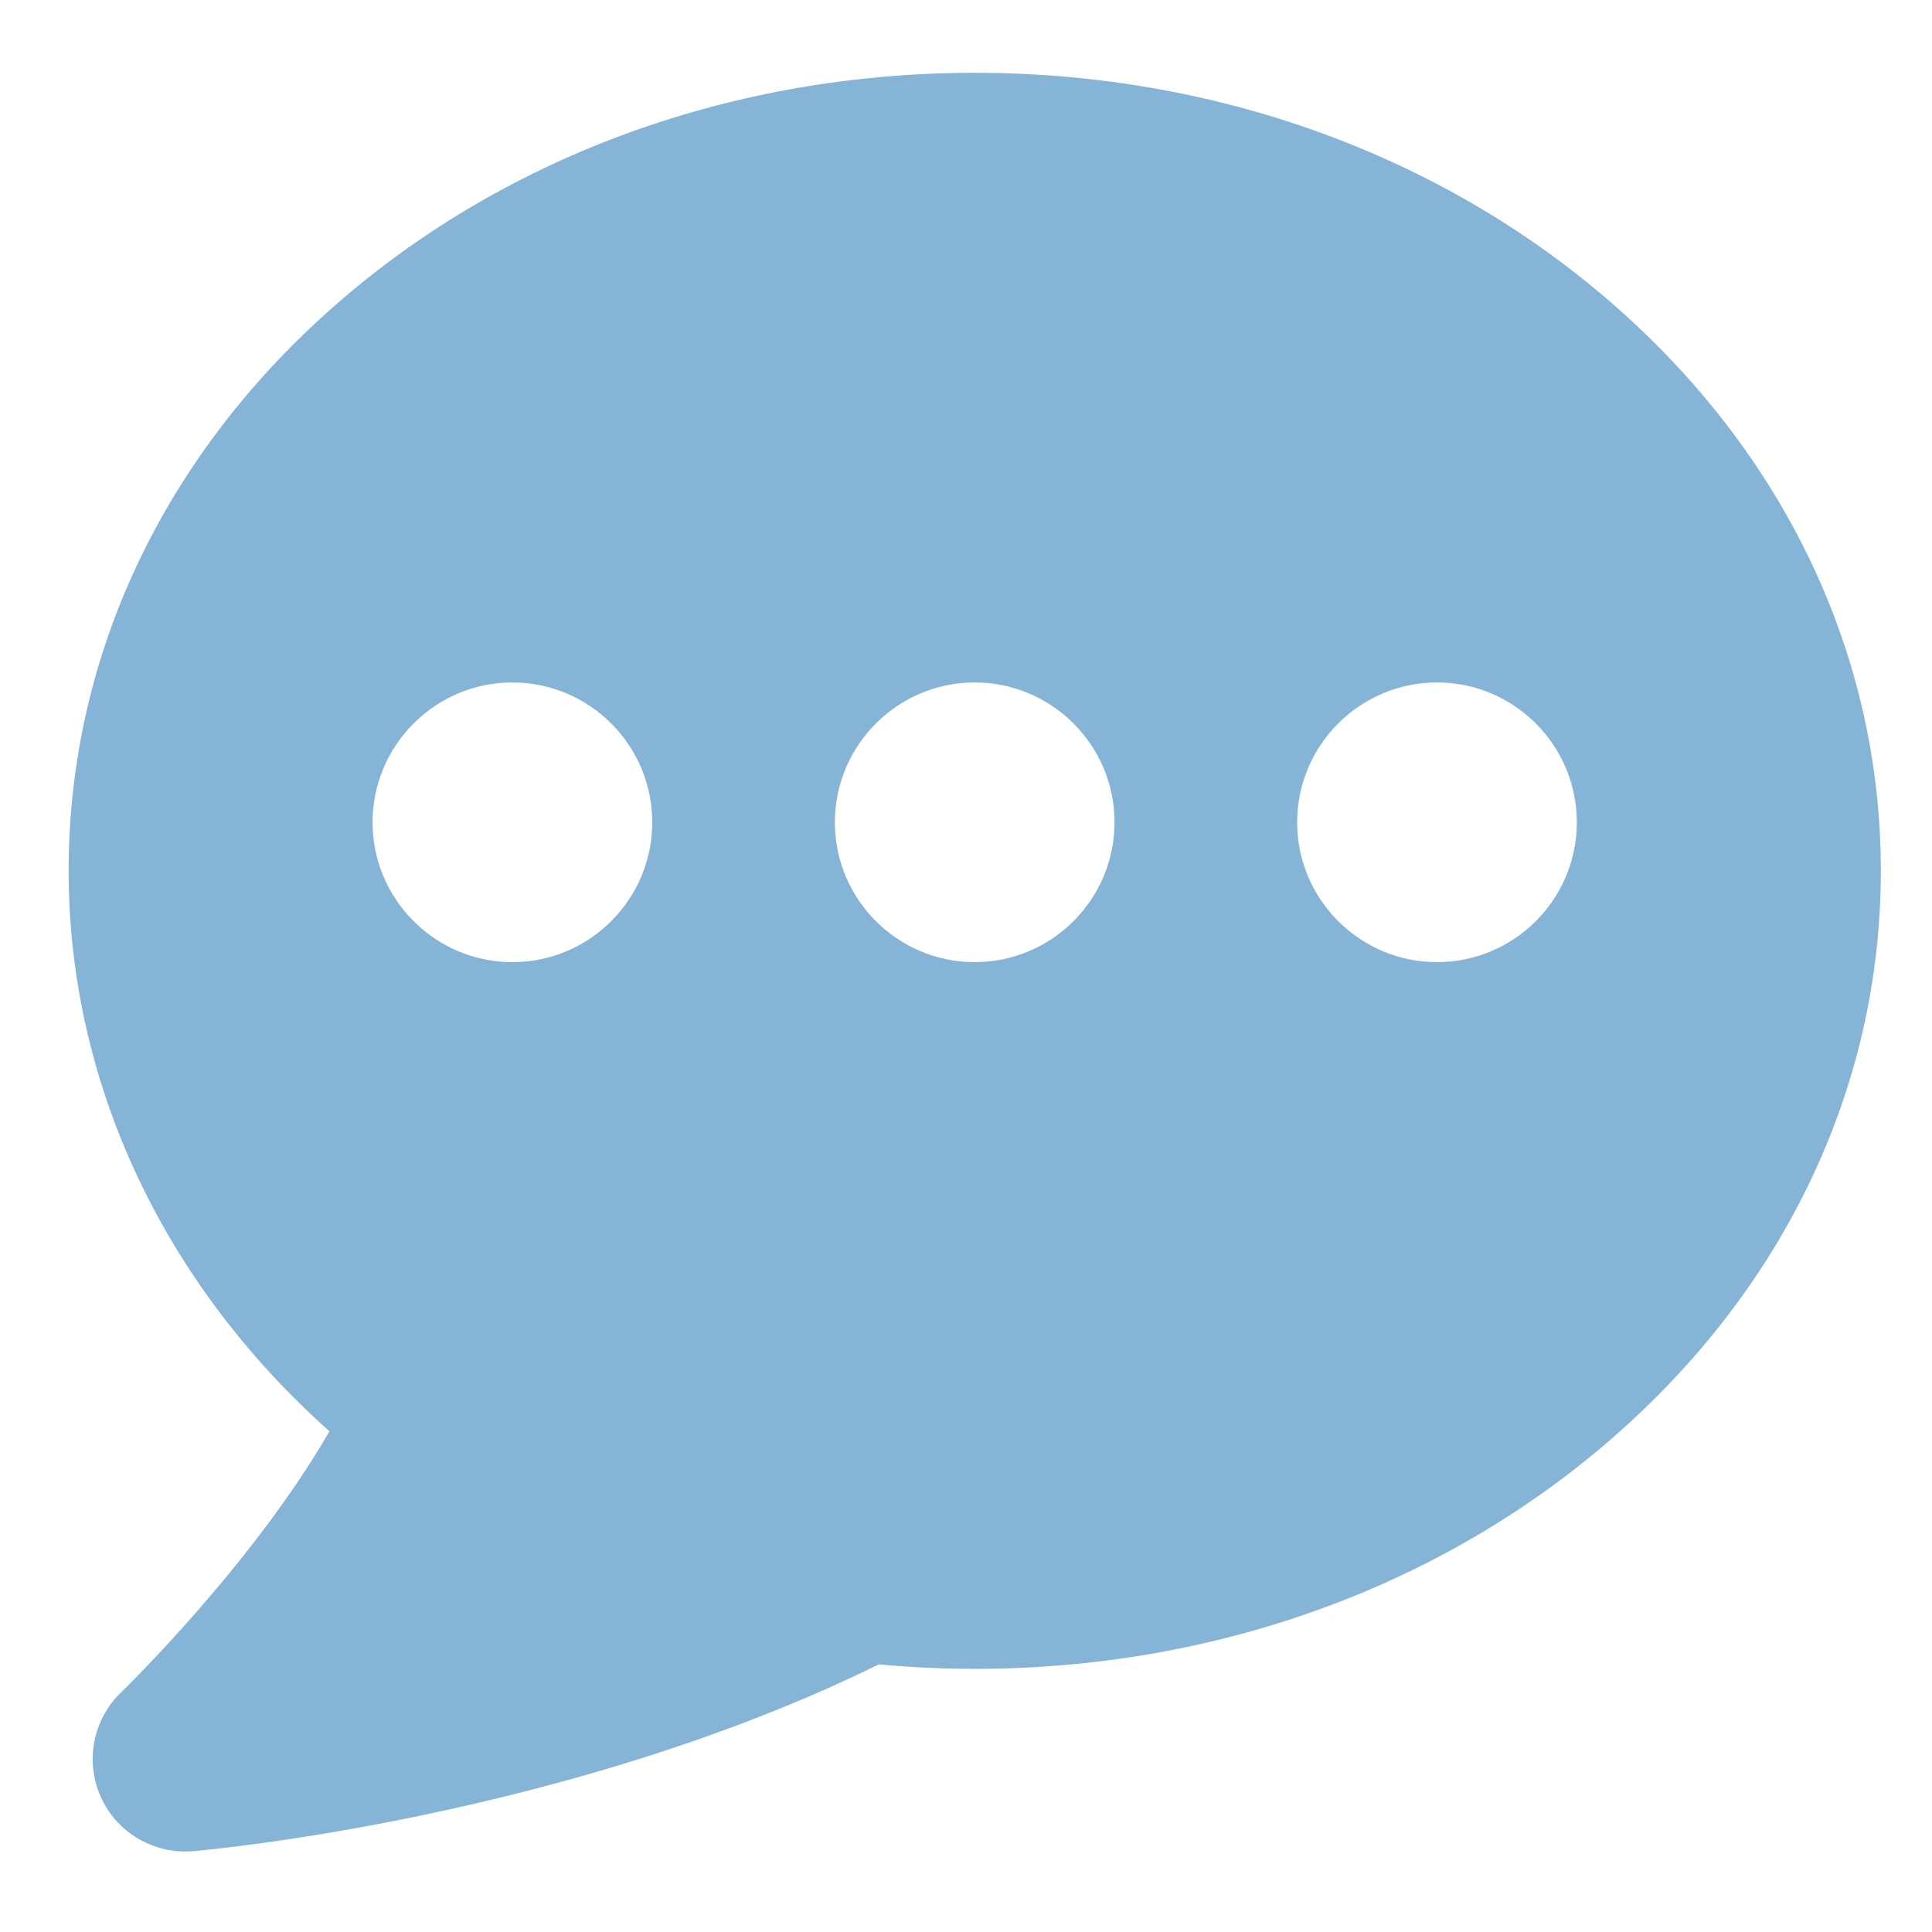 <svg width="25" height="25" viewBox="0 0 25 25" fill="none" xmlns="http://www.w3.org/2000/svg">
<g clip-path="url(#clip0_31_455)">
<path d="M20.841 3.909C18.635 1.996 15.713 0.942 12.613 0.942C9.512 0.942 6.59 1.996 4.384 3.909C2.129 5.864 0.888 8.477 0.888 11.268C0.888 14.002 2.106 16.597 4.263 18.521C3.263 20.255 1.586 21.881 1.566 21.9C1.201 22.251 1.097 22.794 1.306 23.256C1.501 23.686 1.929 23.958 2.395 23.958C2.43 23.958 2.464 23.957 2.499 23.954C2.7 23.937 7.343 23.517 11.372 21.537C11.786 21.575 12.201 21.595 12.613 21.595C15.713 21.595 18.635 20.541 20.841 18.628C23.096 16.673 24.338 14.059 24.338 11.268C24.338 8.477 23.096 5.864 20.841 3.909ZM6.63 12.45C5.633 12.45 4.821 11.638 4.821 10.641C4.821 9.643 5.633 8.831 6.63 8.831C7.628 8.831 8.44 9.643 8.44 10.641C8.44 11.638 7.628 12.45 6.63 12.45ZM12.613 12.45C11.615 12.45 10.803 11.638 10.803 10.641C10.803 9.643 11.615 8.831 12.613 8.831C13.61 8.831 14.422 9.643 14.422 10.641C14.422 11.638 13.61 12.45 12.613 12.45ZM18.595 12.45C17.597 12.45 16.785 11.638 16.785 10.641C16.785 9.643 17.597 8.831 18.595 8.831C19.593 8.831 20.404 9.643 20.404 10.641C20.404 11.638 19.593 12.45 18.595 12.45Z" fill="#86B4D6"/>
</g>
<defs>
<clipPath id="clip0_31_455">
<rect width="23.45" height="23.45" fill="white" transform="translate(0.888 0.725)"/>
</clipPath>
</defs>
</svg>
